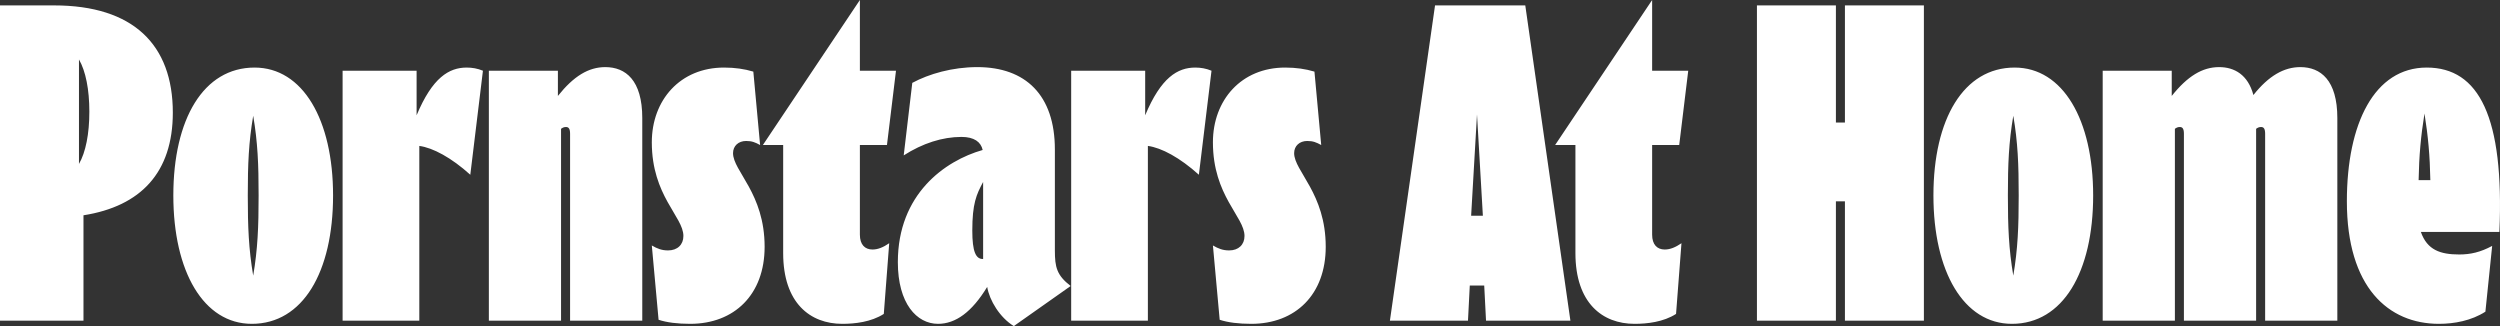 <svg xmlns="http://www.w3.org/2000/svg" width="276" height="36" viewBox="0 0 276 36"><rect x="0" y="0" width="276" height="36" fill="#333333" stroke="none"/><path fill="#FFF" d="M19.08 12.431C19.08 4.923 14.696.597 5.978.597L0 .597 0 35.403 9.216 35.403 9.216 23.768C15.543 22.773 19.08 19.044 19.08 12.431ZM8.718 18.099 8.718 6.564C9.465 7.856 9.864 9.895 9.864 12.331 9.864 14.768 9.465 16.807 8.718 18.099ZM27.804 35.751C33.433 35.751 36.771 30.033 36.771 21.58 36.771 13.227 33.433 7.459 28.103 7.459 22.473 7.459 19.136 13.127 19.136 21.58 19.136 29.983 22.473 35.751 27.804 35.751ZM27.953 30.431C27.455 27.497 27.355 25.061 27.355 21.58 27.355 18.099 27.455 15.713 27.953 12.779 28.451 15.713 28.551 18.099 28.551 21.58 28.551 25.061 28.451 27.497 27.953 30.431ZM53.316 7.807C52.718 7.558 52.12 7.459 51.523 7.459 49.58 7.459 47.737 8.552 45.993 12.729L45.993 7.807 37.823 7.807 37.823 35.403 46.292 35.403 46.292 16.11C47.786 16.309 49.829 17.403 51.921 19.293L53.316 7.807ZM66.822 7.409C64.979 7.409 63.335 8.403 61.592 10.591L61.592 7.807 53.97 7.807 53.97 35.403 61.94 35.403 61.94 14.221C62.14 14.072 62.289 14.022 62.488 14.022 62.787 14.022 62.937 14.221 62.937 14.768L62.937 35.403 70.907 35.403 70.907 13.028C70.907 8.851 69.064 7.409 66.822 7.409ZM79.93 7.459C81.126 7.459 82.172 7.608 83.168 7.906L83.916 16.011C83.368 15.713 83.019 15.564 82.371 15.564 81.524 15.564 80.927 16.11 80.927 16.906 80.927 18.895 84.414 21.331 84.414 27.249 84.414 32.519 81.076 35.751 76.194 35.751 74.799 35.751 73.604 35.602 72.707 35.304L71.96 27.099C72.557 27.448 73.056 27.646 73.753 27.646 74.799 27.646 75.447 27 75.447 26.055 75.447 23.917 71.96 21.63 71.96 15.713 71.96 11.039 75.098 7.459 79.93 7.459ZM94.931 0 94.931 7.807 98.917 7.807 97.92 16.011 94.931 16.011 94.931 25.906C94.931 27 95.479 27.547 96.326 27.547 96.924 27.547 97.522 27.298 98.169 26.851L97.571 34.657C96.177 35.552 94.383 35.751 92.988 35.751 89.451 35.751 86.462 33.464 86.462 27.945L86.462 16.011 84.221 16.011 94.931 0ZM116.458 27.646 116.458 16.508C116.458 10.492 113.22 7.409 107.89 7.409 105.15 7.409 102.559 8.155 100.716 9.149L99.77 17.155C101.862 15.812 104.054 15.116 106.146 15.116 107.541 15.116 108.288 15.663 108.487 16.558 104.303 17.751 99.122 21.431 99.122 28.939 99.122 33.514 101.214 35.751 103.556 35.751 105.498 35.751 107.292 34.459 108.986 31.674 109.235 33.166 110.38 35.055 111.925 36L118.202 31.575C116.657 30.381 116.458 29.486 116.458 27.646ZM107.342 25.459C107.342 22.475 107.79 21.481 108.537 20.088L108.537 28.591 108.487 28.591C107.74 28.591 107.342 27.796 107.342 25.459ZM133.751 7.807C133.153 7.558 132.555 7.459 131.957 7.459 130.014 7.459 128.171 8.552 126.428 12.729L126.428 7.807 118.258 7.807 118.258 35.403 126.726 35.403 126.726 16.11C128.221 16.309 130.263 17.403 132.356 19.293L133.751 7.807ZM138.141 35.751C143.023 35.751 146.36 32.519 146.36 27.249 146.36 21.331 142.873 18.895 142.873 16.906 142.873 16.11 143.471 15.564 144.318 15.564 144.965 15.564 145.314 15.713 145.862 16.011L145.115 7.906C144.119 7.608 143.072 7.459 141.877 7.459 137.045 7.459 133.906 11.039 133.906 15.713 133.906 21.63 137.393 23.917 137.393 26.055 137.393 27 136.746 27.646 135.7 27.646 135.002 27.646 134.504 27.448 133.906 27.099L134.653 35.304C135.55 35.602 136.746 35.751 138.141 35.751ZM182.396 0 182.396 7.807 186.381 7.807 185.385 16.011 182.396 16.011 182.396 25.906C182.396 27 182.944 27.547 183.791 27.547 184.389 27.547 184.986 27.298 185.634 26.851L185.036 34.657C183.641 35.552 181.848 35.751 180.453 35.751 176.916 35.751 173.927 33.464 173.927 27.945L173.927 16.011 171.685 16.011 182.396 0ZM168.391.597 173.373 35.403 164.057 35.403 163.858 31.525 162.264 31.525 162.065 35.403 153.446 35.403 158.428.597 168.391.597ZM163.061 12.63 162.413 23.818 163.709 23.818 163.061 12.63ZM212.398 35.403 212.398.597 203.68.597 203.68 13.525 202.684 13.525 202.684.597 193.966.597 193.966 35.403 202.684 35.403 202.684 22.227 203.68 22.227 203.68 35.403 212.398 35.403ZM222.118 35.751C227.747 35.751 231.085 30.033 231.085 21.58 231.085 13.227 227.747 7.459 222.417 7.459 216.788 7.459 213.45 13.127 213.45 21.58 213.45 29.983 216.788 35.751 222.118 35.751ZM222.268 30.431C221.769 27.497 221.67 25.061 221.67 21.58 221.67 18.099 221.769 15.713 222.268 12.779 222.766 15.713 222.865 18.099 222.865 21.58 222.865 25.061 222.766 27.497 222.268 30.431ZM253.957 7.409C252.164 7.409 250.47 8.354 248.776 10.492 248.178 8.254 246.684 7.409 244.99 7.409 243.147 7.409 241.503 8.403 239.759 10.591L239.759 7.807 232.137 7.807 232.137 35.403 240.108 35.403 240.108 14.221C240.307 14.072 240.457 14.022 240.656 14.022 240.955 14.022 241.104 14.221 241.104 14.768L241.104 35.403 249.075 35.403 249.075 14.221C249.274 14.072 249.424 14.022 249.623 14.022 249.922 14.022 250.071 14.221 250.071 14.768L250.071 35.403 258.042 35.403 258.042 13.028C258.042 8.851 256.199 7.409 253.957 7.409ZM267.912 7.459C262.133 7.459 259.094 13.624 259.094 22.227 259.094 31.724 263.677 35.751 269.257 35.751 270.951 35.751 272.844 35.403 274.388 34.409L275.135 27.149C273.84 27.845 272.744 28.094 271.499 28.094 269.406 28.094 267.962 27.597 267.264 25.608L275.932 25.608C276.48 12.928 273.691 7.459 267.912 7.459ZM268.31 19.89 267.015 19.89C267.065 17.155 267.264 15.017 267.663 12.53 268.061 15.017 268.261 17.155 268.31 19.89Z"/></svg>